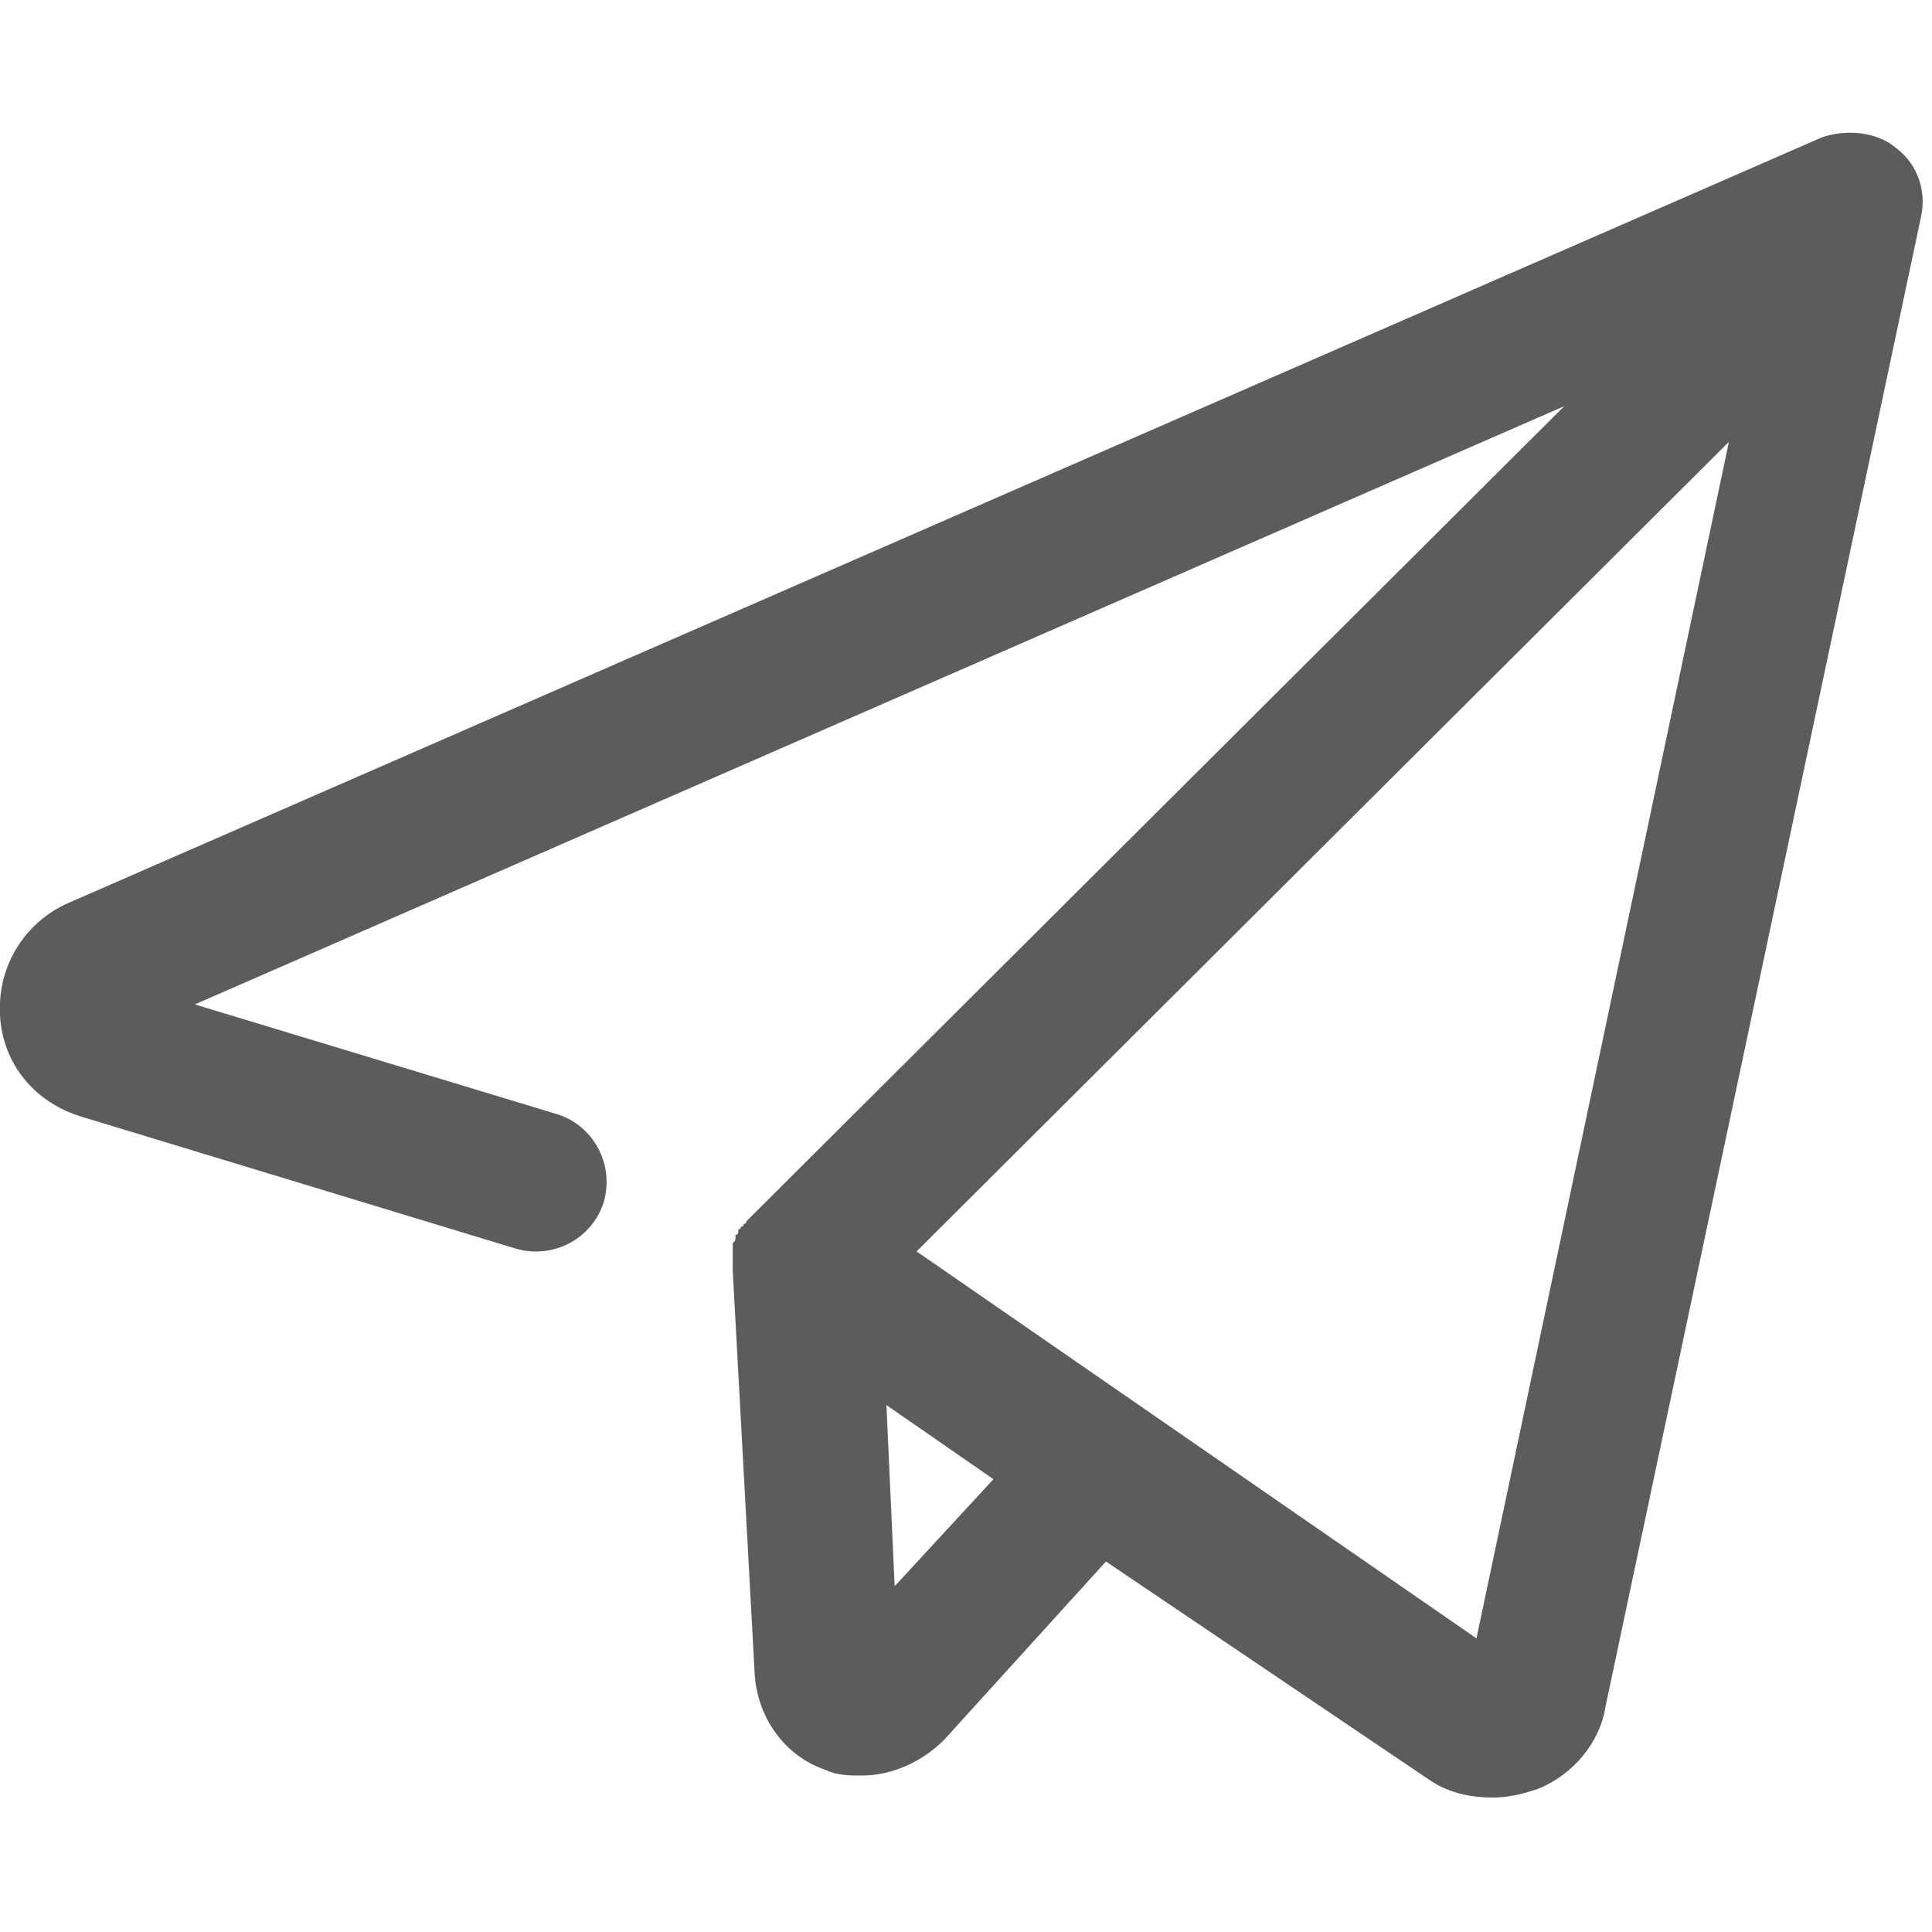 <svg xmlns="http://www.w3.org/2000/svg" viewBox="0 0 70.4 70.4"><path d="M69.1 5.4c-.7-.6-1.8-.7-2.7-.4L2.5 32.9C.9 33.6-.1 35.2 0 37c.1 1.8 1.3 3.2 3 3.7l15.8 4.8c1.4.4 2.8-.4 3.2-1.7.4-1.4-.4-2.8-1.7-3.2l-13.2-4L57 14.8 27.5 44.2l-.1.1-.1.1-.1.1s0 .1-.1.1c0 0 0 .1-.1.1 0 0 0 .1-.1.1v.1s0 .1-.1.1v.1c0 .1 0 .1-.1.2v1l.8 14.7c.1 1.6 1.1 3 2.6 3.5.4.2.9.2 1.3.2 1.1 0 2.2-.5 3-1.3l5.9-6.5L52 64.8c.7.5 1.5.7 2.4.7.5 0 1-.1 1.6-.3 1.3-.5 2.3-1.7 2.5-3L70 7.9c.2-.9-.1-1.9-.9-2.5zM32.6 57.8l-.3-6.6 3.9 2.7-3.6 3.9zm21.2 1.9L33.4 45.6 63 16.1l-9.2 43.6z" fill="#5c5c5c"/></svg>